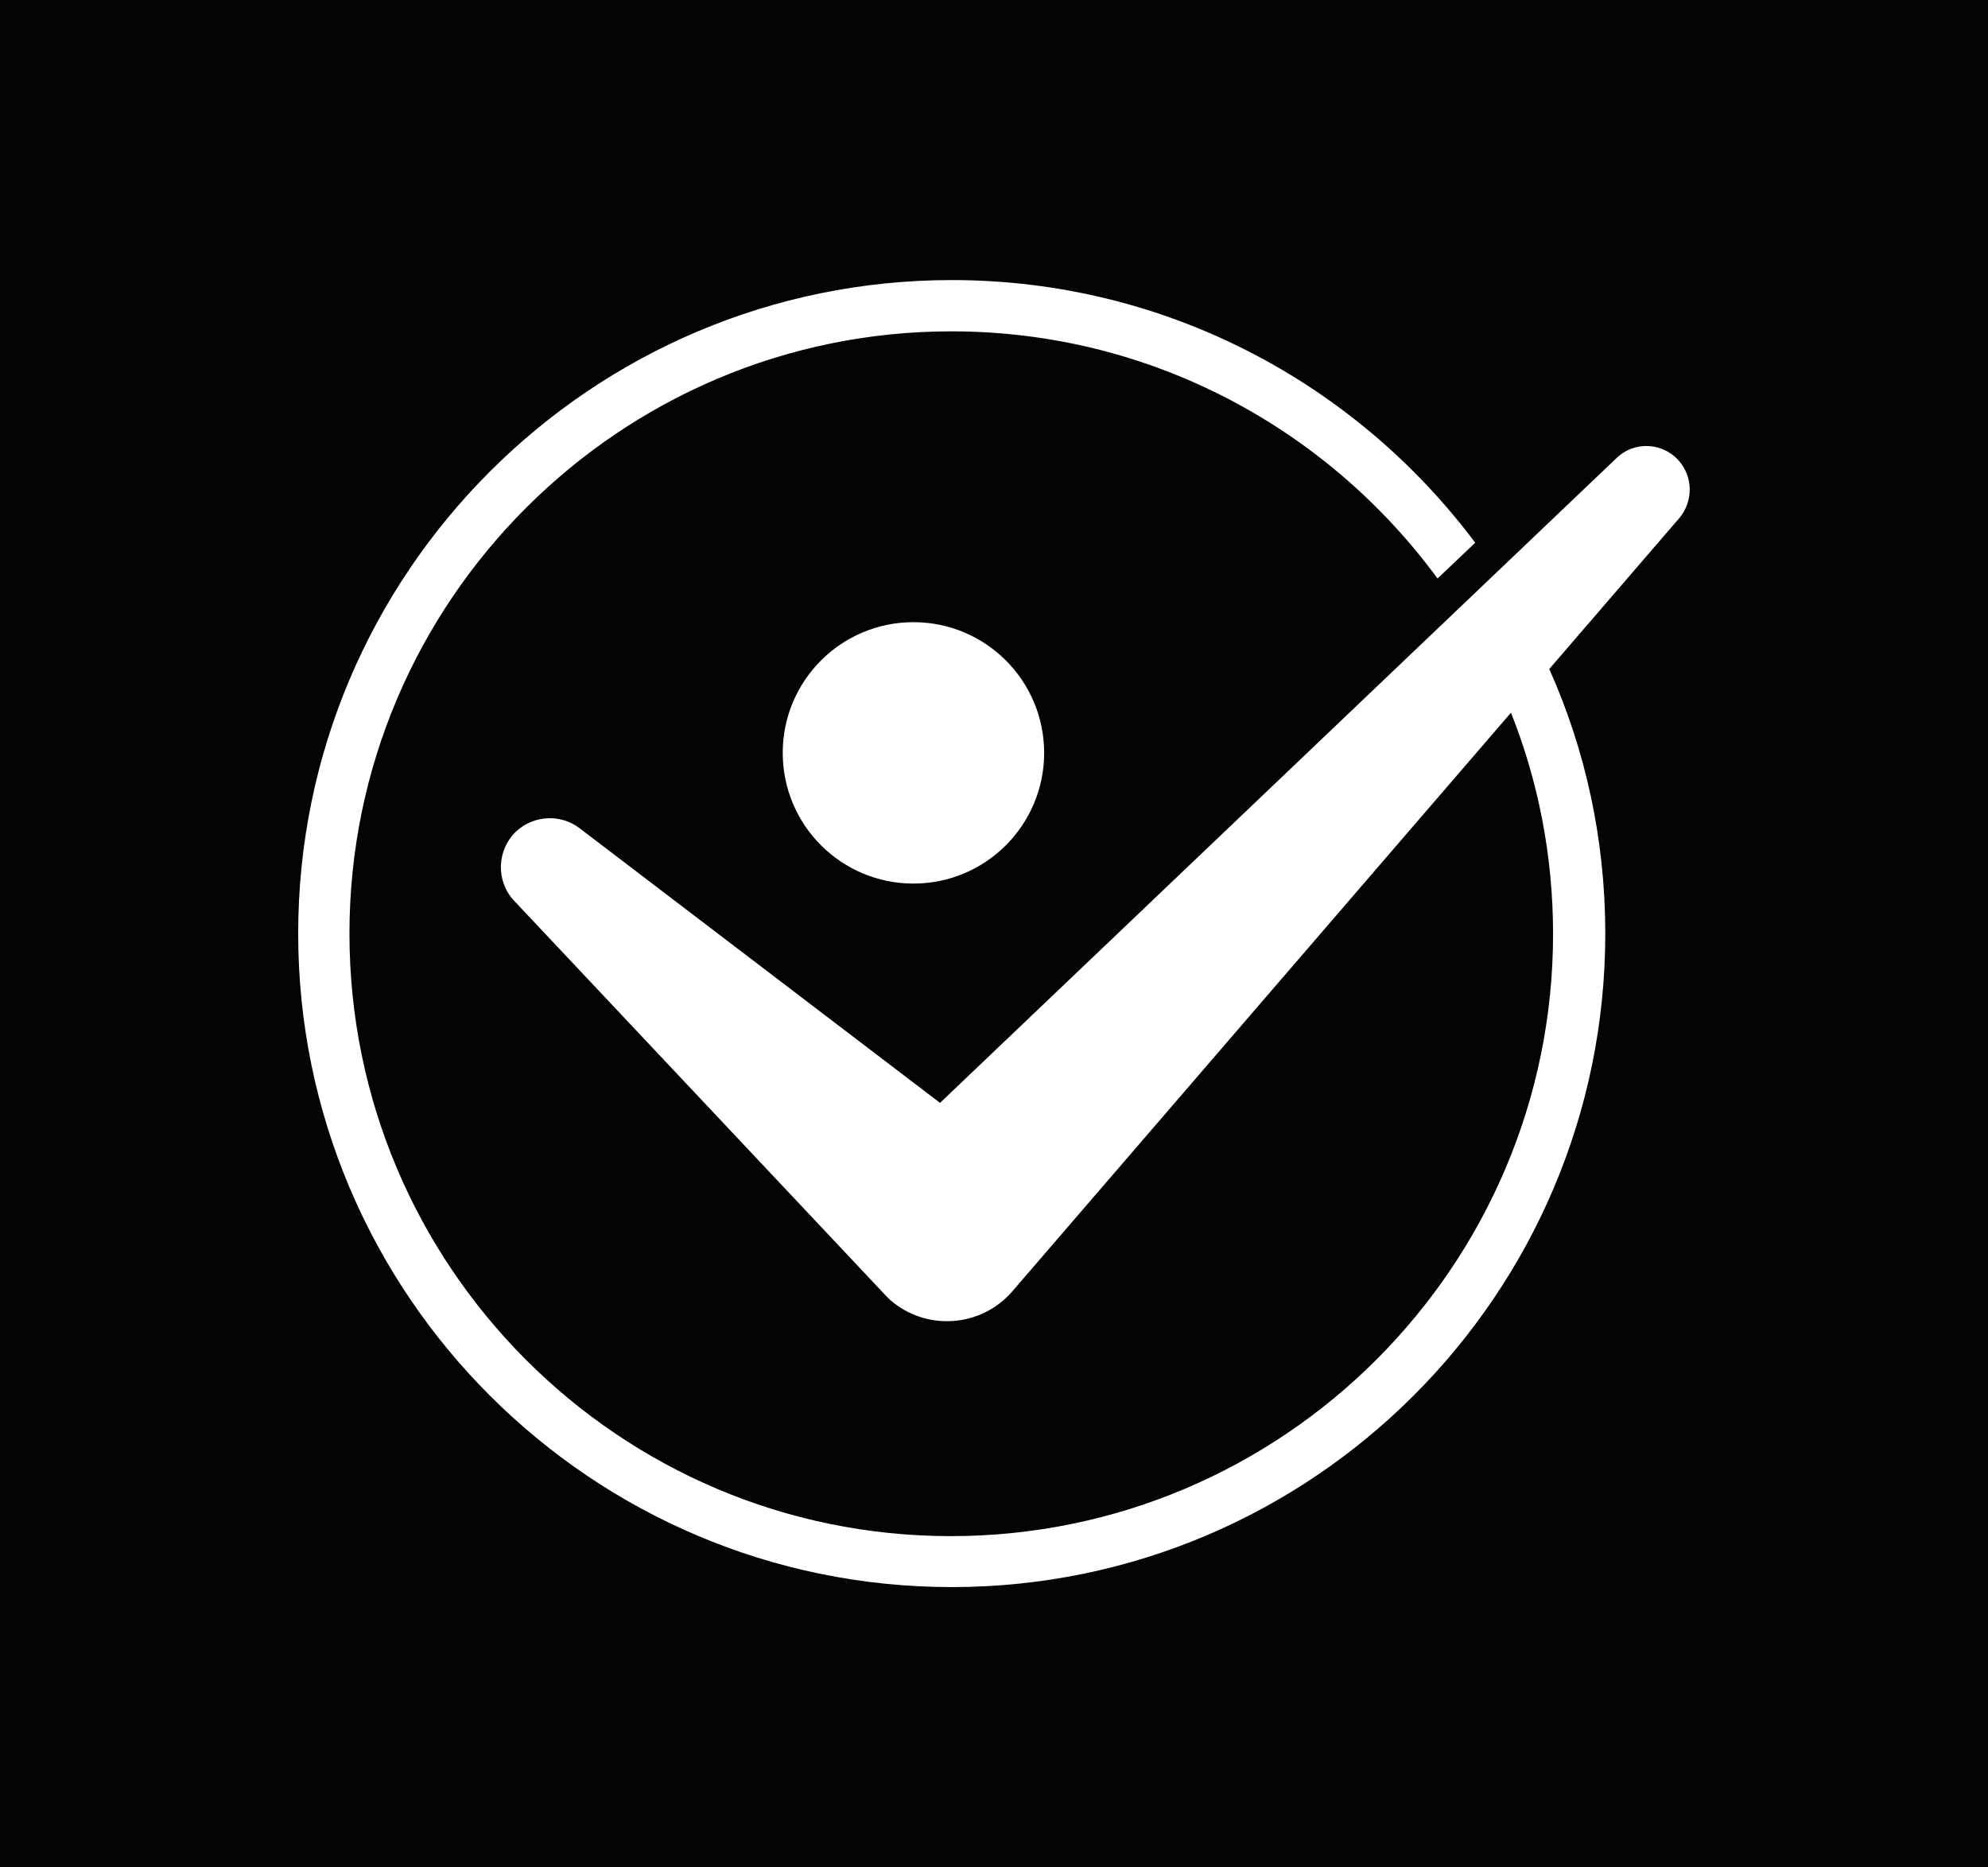 <svg width="1000" height="939.323" viewBox="0 0 1000 939.323" xmlns="http://www.w3.org/2000/svg"><defs/><path fill="#040404" d="M 0 0 L 1000 0 L 1000 1000 L 0 1000 Z"/><path fill="#ffffff" transform="matrix(1.592 0 0 1.592 -17.881 -29.13)" d="M 541.348 163.497 C 536.148 157.997 527.448 157.797 522.048 162.997 L 308.248 366.797 L 194.348 279.997 C 188.448 275.497 179.948 275.797 174.348 280.997 C 168.148 286.897 167.848 296.697 173.648 302.897 L 290.648 427.197 C 291.248 427.897 291.948 428.497 292.648 429.197 C 304.048 438.997 321.248 437.697 331.048 426.397 L 331.648 425.697 L 488.648 243.497 C 497.248 265.097 501.948 288.697 501.948 313.397 C 501.948 418.297 416.648 503.697 311.648 503.697 C 206.648 503.697 121.648 418.197 121.648 313.297 C 121.648 208.397 206.948 122.997 311.848 122.997 C 374.848 122.997 430.748 153.797 465.448 201.097 L 477.348 189.797 C 439.648 139.397 379.548 106.797 311.948 106.797 C 198.048 106.797 105.448 199.397 105.448 313.297 C 105.448 427.197 198.048 519.797 311.948 519.797 C 425.848 519.797 518.448 427.197 518.448 313.297 C 518.448 283.497 512.148 255.197 500.748 229.697 L 541.848 181.997 C 546.348 176.597 546.248 168.697 541.348 163.497 Z"/><path fill="#ffffff" transform="matrix(1.592 0 0 1.592 -17.881 -29.13)" d="M 341.148 256.197 C 341.148 279.006 322.657 297.497 299.848 297.497 C 277.038 297.497 258.548 279.006 258.548 256.197 C 258.548 233.388 277.038 214.897 299.848 214.897 C 322.657 214.897 341.148 233.388 341.148 256.197 Z"/></svg>